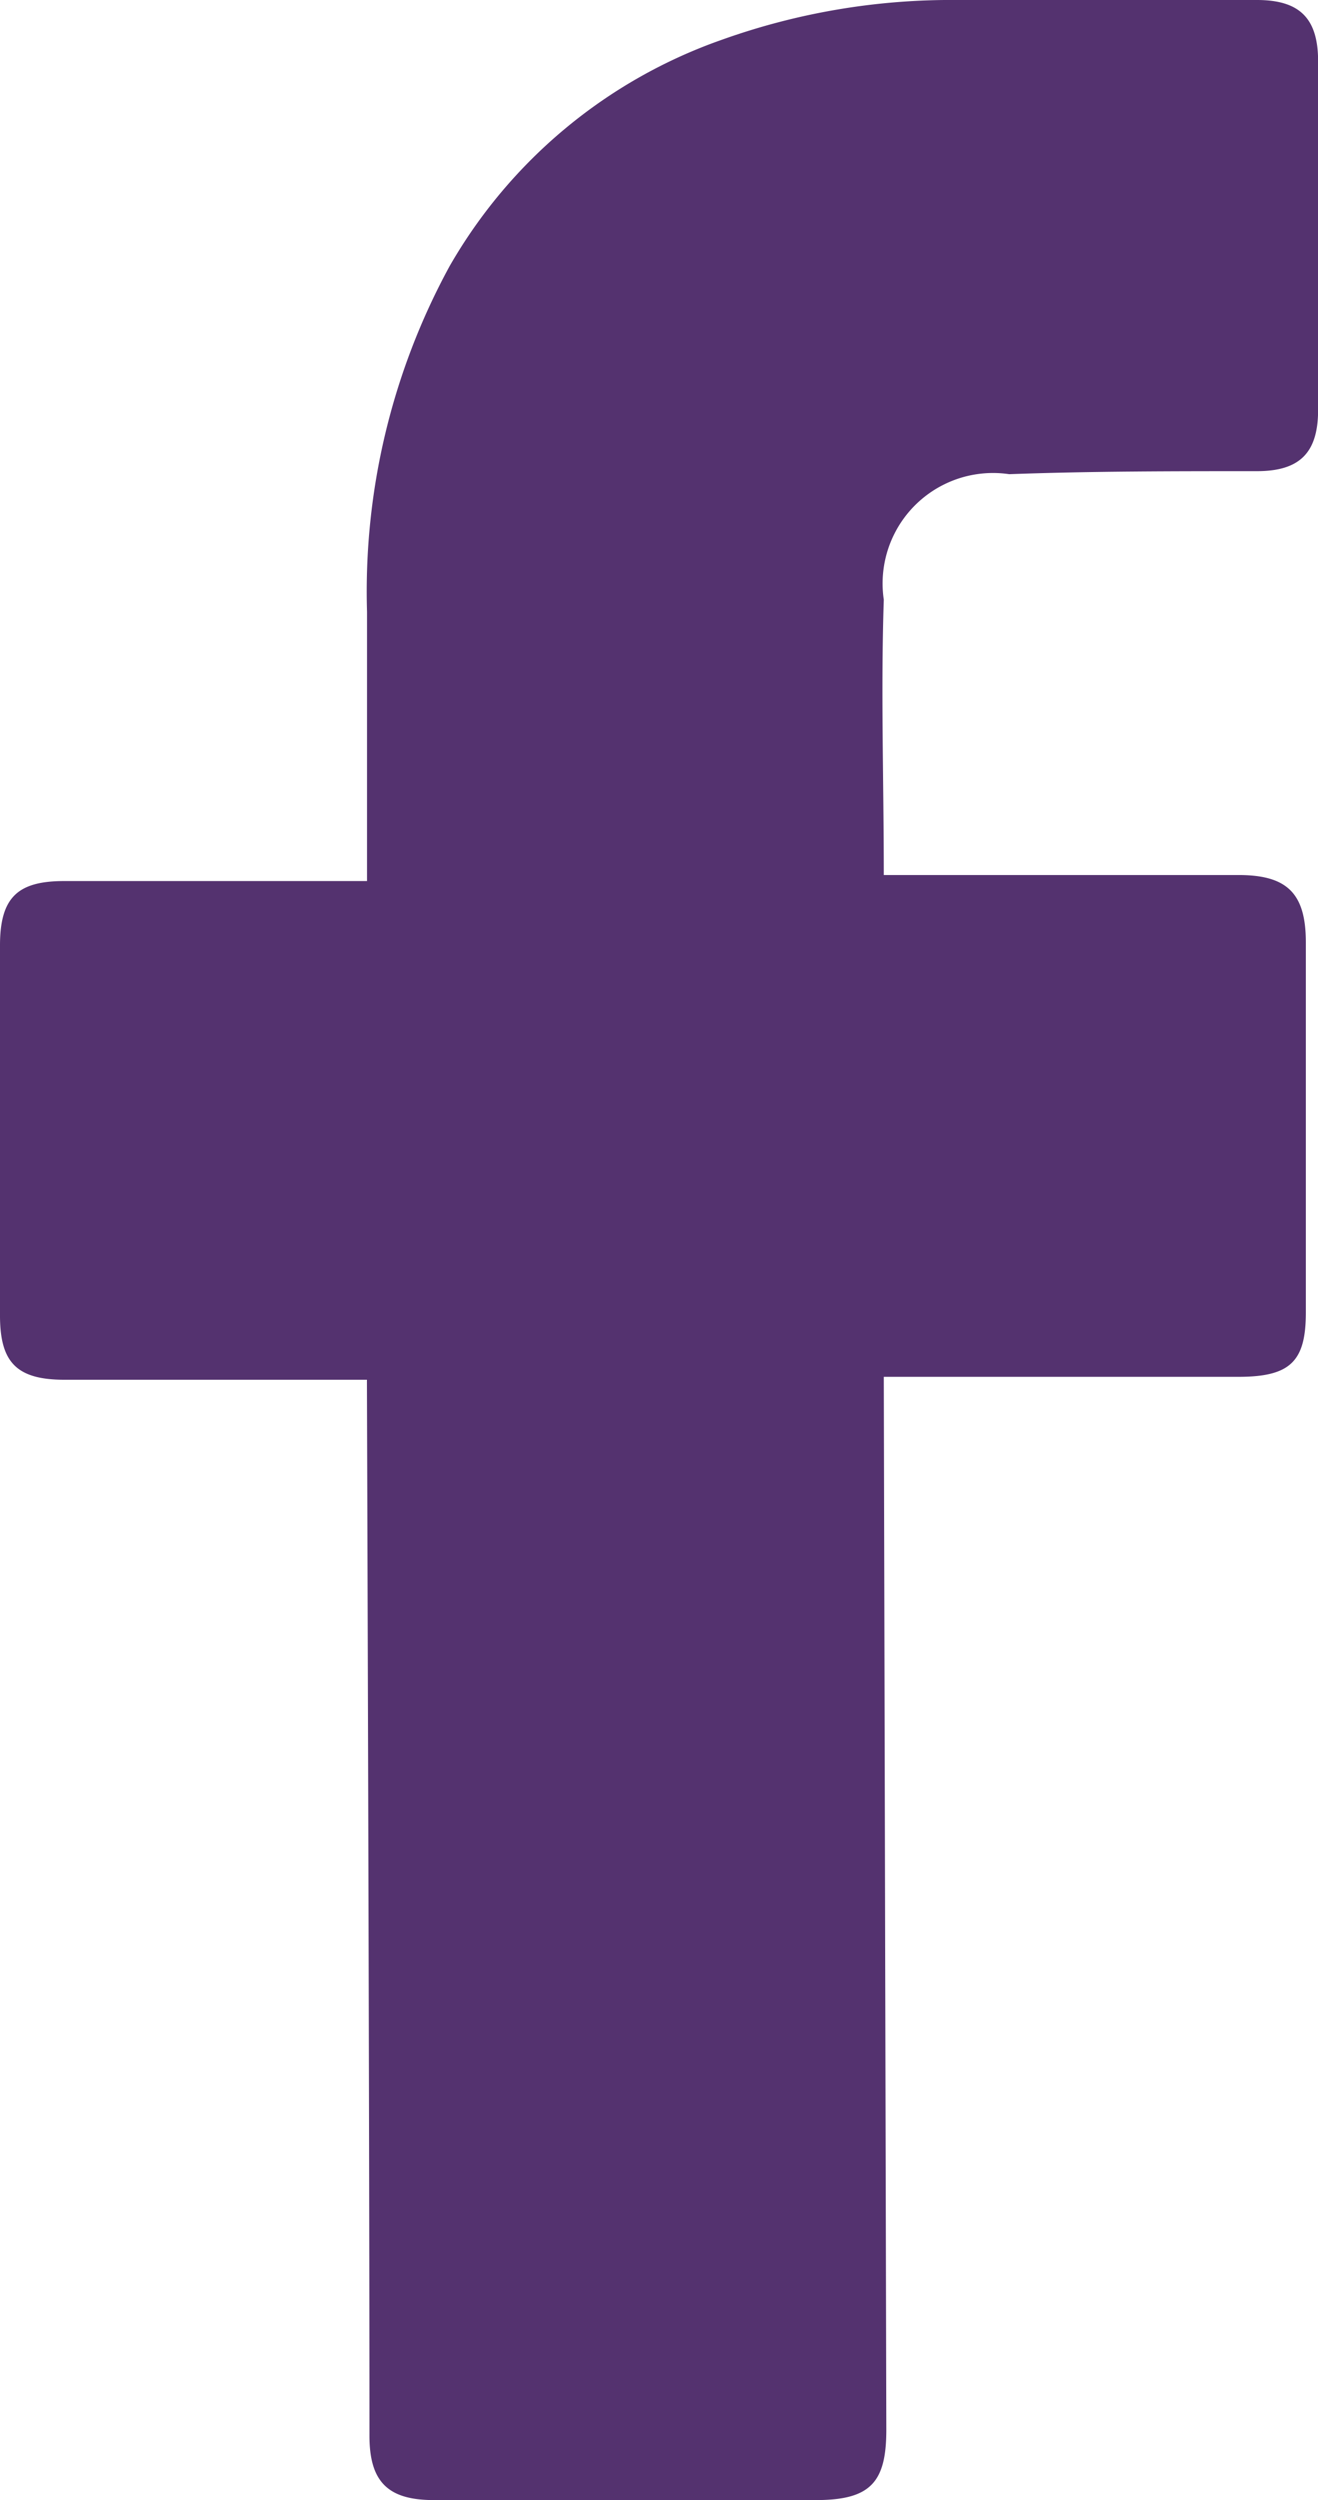<?xml version="1.0" encoding="UTF-8"?>
<svg xmlns="http://www.w3.org/2000/svg" id="_x30_1._Facebook" width="13.556" height="25.703" viewBox="0 0 13.556 25.703">
  <path id="Icon_11_" d="M32.174,24.285H29.061c-.5,0-.661-.189-.661-.661V19.819c0-.5.189-.661.661-.661h3.114V16.391a6.987,6.987,0,0,1,.849-3.554,5.219,5.219,0,0,1,2.8-2.328,7,7,0,0,1,2.422-.409h3.082c.44,0,.629.189.629.629v3.586c0,.44-.189.629-.629.629-.849,0-1.7,0-2.548.031a1.136,1.136,0,0,0-1.29,1.29c-.031.944,0,1.856,0,2.831h3.649c.5,0,.692.189.692.692v3.806c0,.5-.157.661-.692.661H37.49l.026,10.825c0,.535-.157.723-.723.723H32.861c-.472,0-.661-.189-.661-.661C32.2,31.84,32.174,24.38,32.174,24.285Z" transform="translate(-28.4 -10.1)" fill="#54326f"></path>
</svg>
